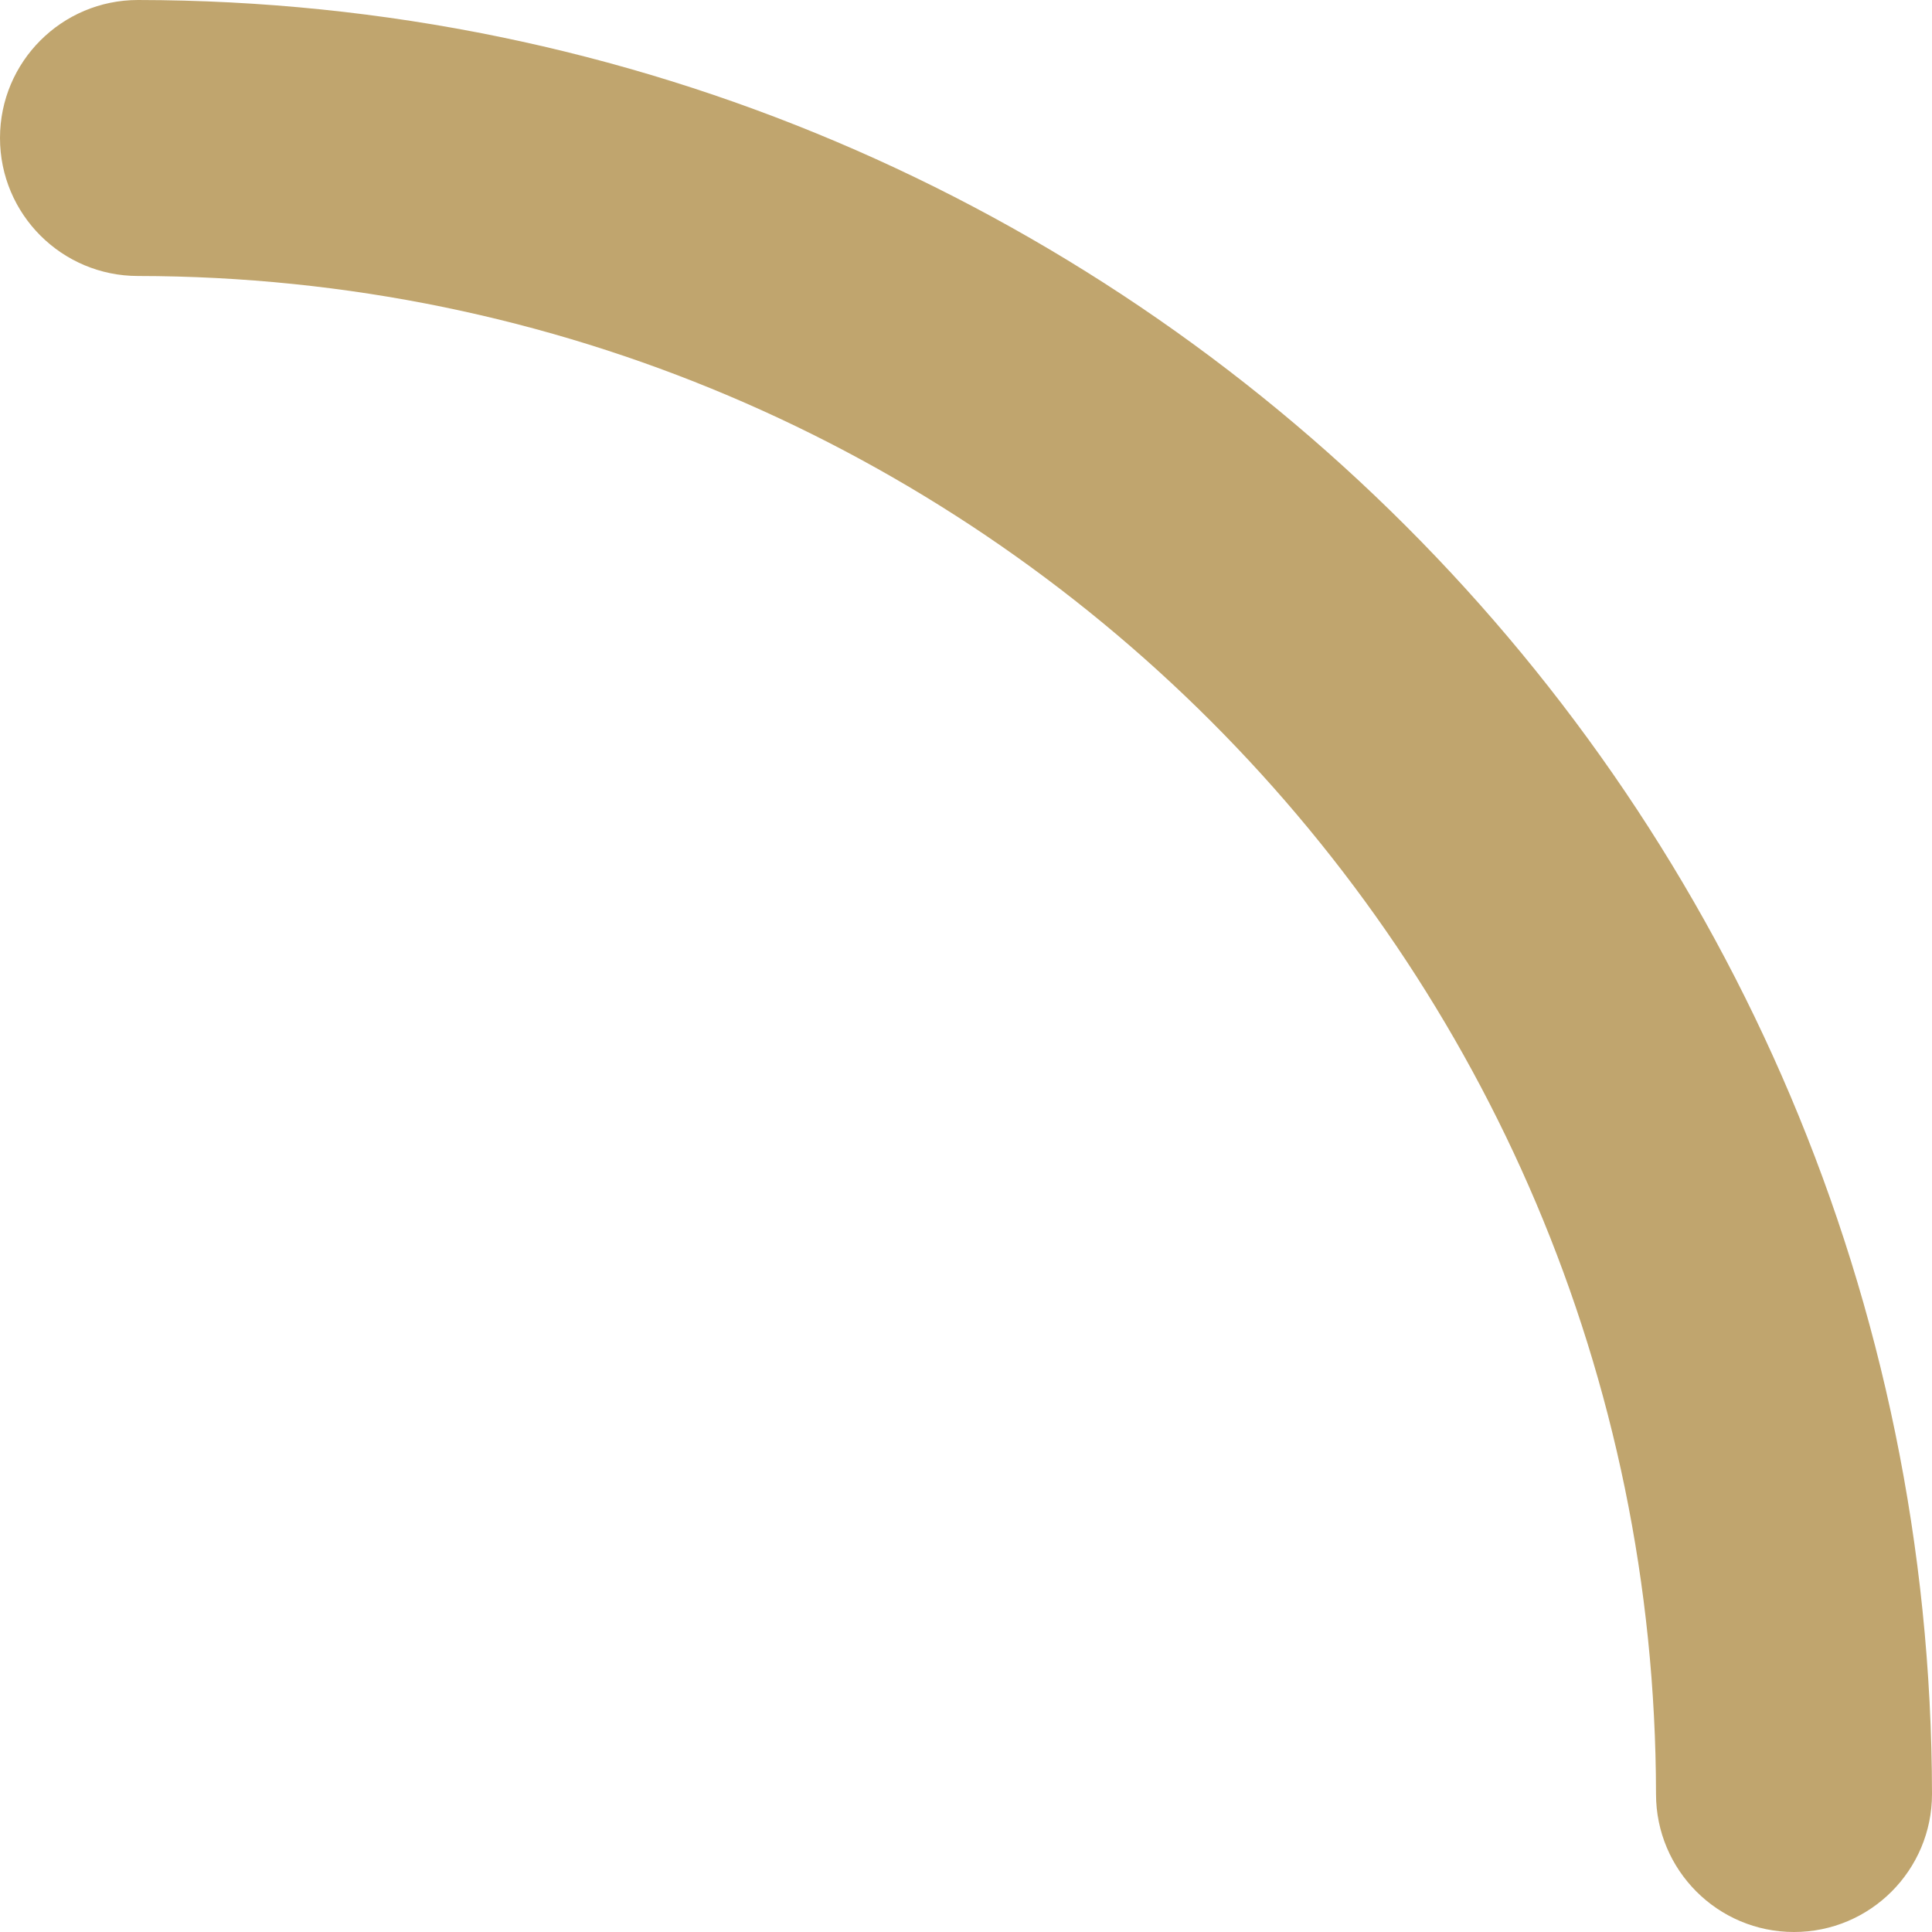 <?xml version="1.0" encoding="UTF-8"?> <svg xmlns="http://www.w3.org/2000/svg" width="478" height="478" viewBox="0 0 478 478" fill="none"> <path d="M34.142 68.283C241.465 68.528 409.473 236.535 409.717 443.858C409.717 462.716 425.005 478 443.858 478C462.716 478 478 462.716 478 443.858C477.716 198.837 279.159 0.28 34.142 0C15.284 0 0 15.284 0 34.142C0 52.999 15.284 68.283 34.142 68.283Z" fill="#C0A56E"></path> </svg> 